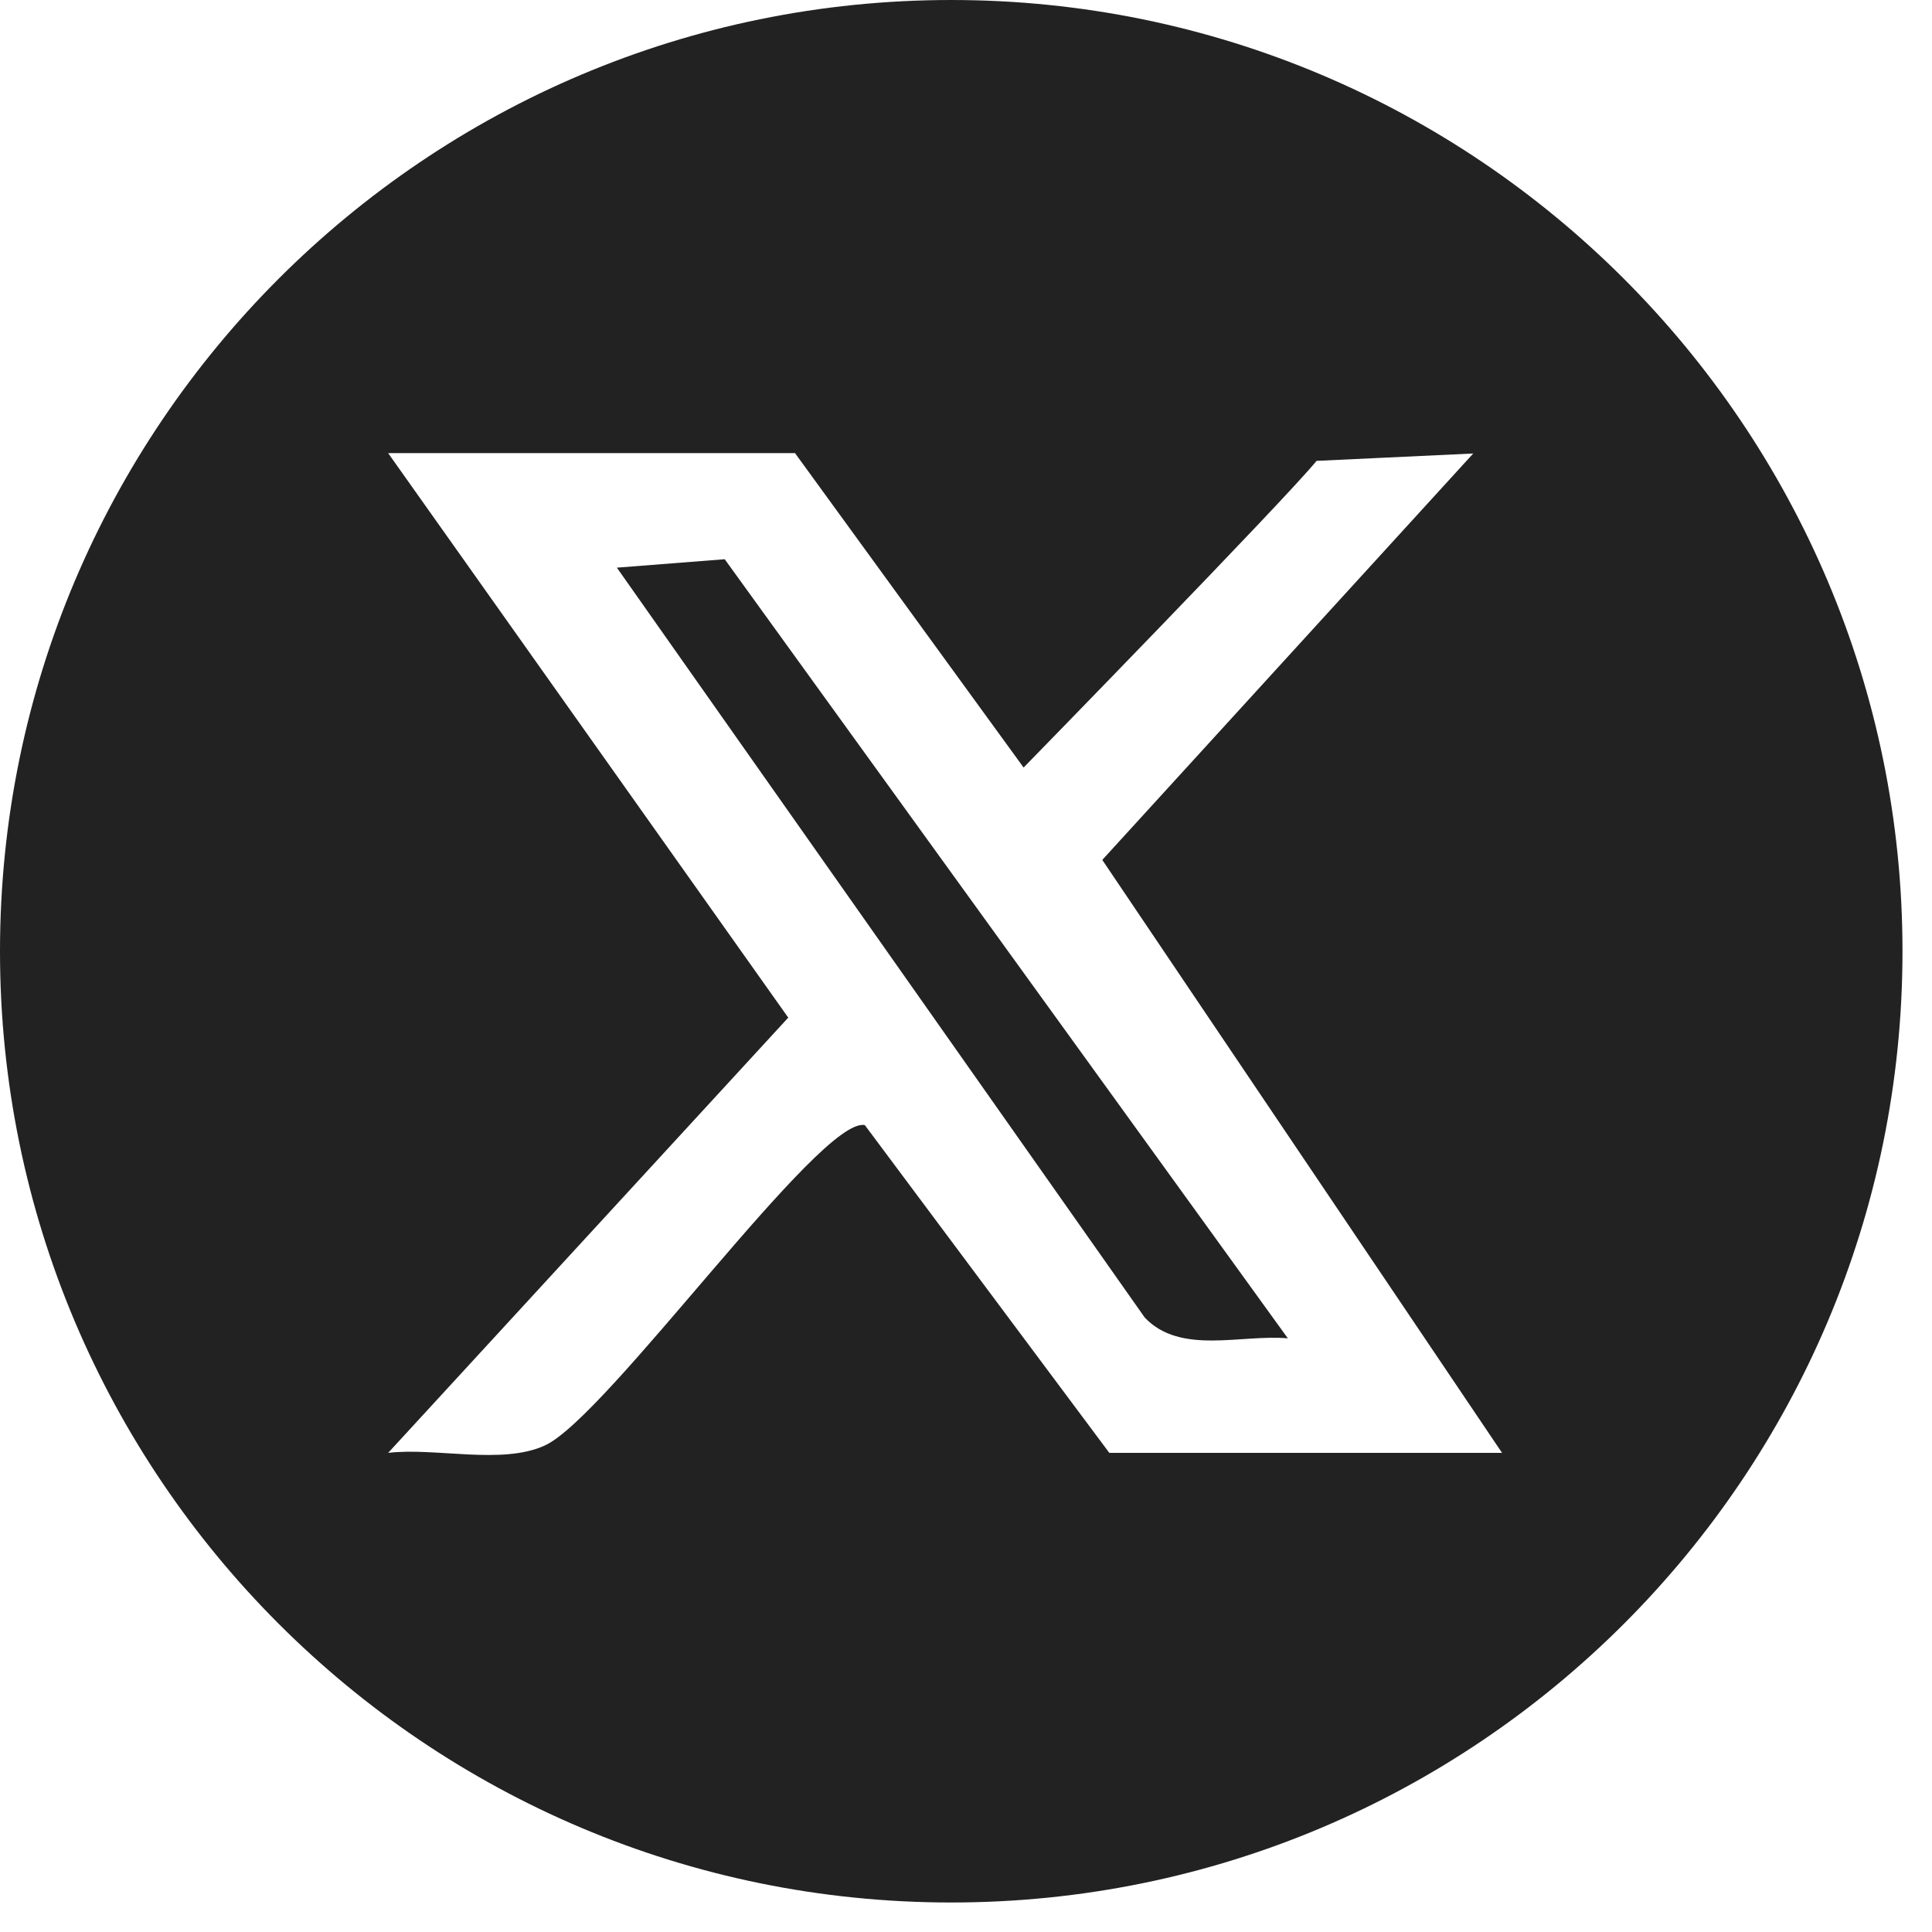 <svg width="55" height="55" viewBox="0 0 55 55" fill="none" xmlns="http://www.w3.org/2000/svg">
<path d="M54.16 27.08C54.16 42.04 42.03 54.16 27.08 54.16C12.13 54.16 0 42.03 0 27.08C0 12.13 12.13 0 27.08 0C42.03 0 54.16 12.13 54.16 27.08ZM22.64 12.9H11.05L22.44 28.97L11.05 41.36C12.39 41.2 14.29 41.71 15.51 41.15C17.29 40.34 23.36 31.76 24.62 32.03L31.58 41.36H42.76L31.38 24.48L41.94 12.91L37.48 13.12C36.55 14.26 29.14 21.85 29.14 21.85L22.64 12.91V12.9Z" fill="#222222"/>
<path d="M36.67 38.1C35.321 37.98 33.611 38.58 32.59 37.51L17.561 16.16L20.631 15.92L36.67 38.11V38.1Z" fill="#222222"/>
</svg>
